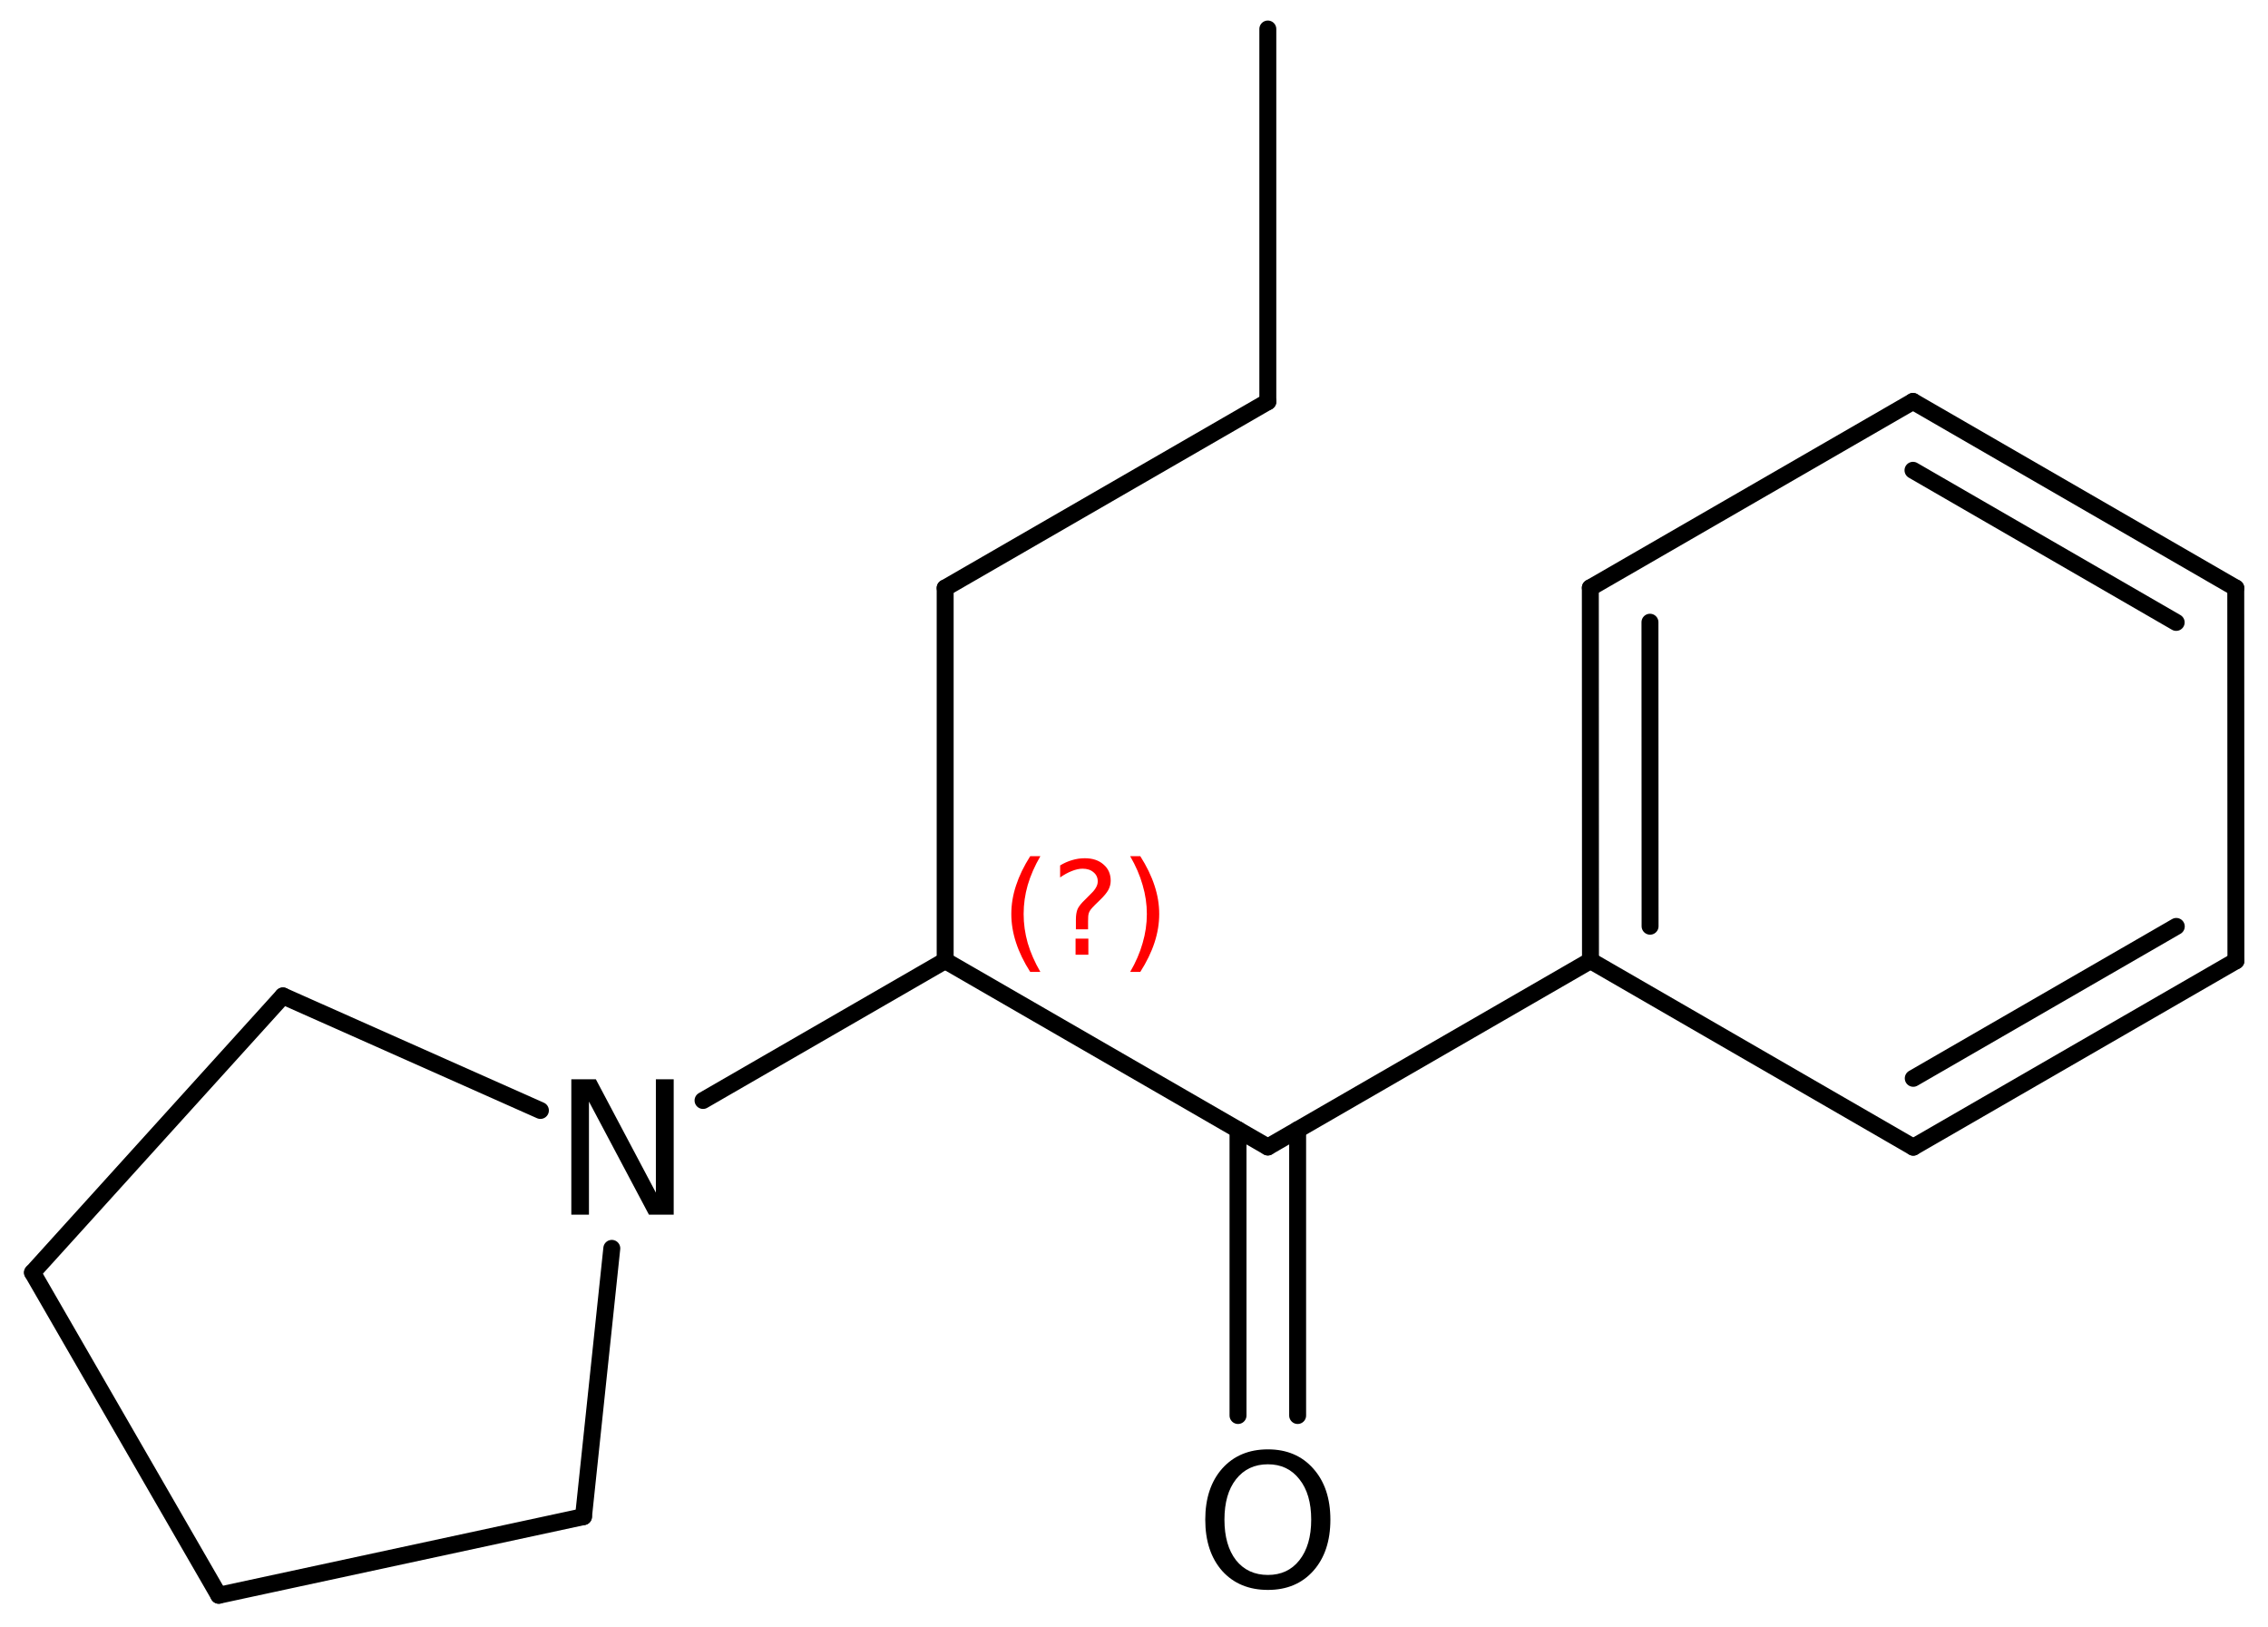 <?xml version='1.0' encoding='UTF-8'?>
<!DOCTYPE svg PUBLIC "-//W3C//DTD SVG 1.1//EN" "http://www.w3.org/Graphics/SVG/1.1/DTD/svg11.dtd">
<svg version='1.2' xmlns='http://www.w3.org/2000/svg' xmlns:xlink='http://www.w3.org/1999/xlink' width='61.849mm' height='44.369mm' viewBox='0 0 61.849 44.369'>
  <desc>Generated by the Chemistry Development Kit (http://github.com/cdk)</desc>
  <g stroke-linecap='round' stroke-linejoin='round' stroke='#000000' stroke-width='.462' fill='#000000'>
    <rect x='.0' y='.0' width='62.0' height='45.0' fill='#FFFFFF' stroke='none'/>
    <g id='mol1' class='mol'>
      <line id='mol1bnd1' class='bond' x1='34.574' y1='.791' x2='34.574' y2='10.951'/>
      <line id='mol1bnd2' class='bond' x1='34.574' y1='10.951' x2='25.775' y2='16.031'/>
      <line id='mol1bnd3' class='bond' x1='25.775' y1='16.031' x2='25.775' y2='26.191'/>
      <line id='mol1bnd4' class='bond' x1='25.775' y1='26.191' x2='34.574' y2='31.271'/>
      <g id='mol1bnd5' class='bond'>
        <line x1='35.387' y1='30.802' x2='35.387' y2='38.592'/>
        <line x1='33.761' y1='30.802' x2='33.761' y2='38.592'/>
      </g>
      <line id='mol1bnd6' class='bond' x1='34.574' y1='31.271' x2='43.373' y2='26.191'/>
      <g id='mol1bnd7' class='bond'>
        <line x1='43.369' y1='16.025' x2='43.373' y2='26.191'/>
        <line x1='44.995' y1='16.964' x2='44.998' y2='25.252'/>
      </g>
      <line id='mol1bnd8' class='bond' x1='43.369' y1='16.025' x2='52.168' y2='10.945'/>
      <g id='mol1bnd9' class='bond'>
        <line x1='60.97' y1='16.031' x2='52.168' y2='10.945'/>
        <line x1='59.345' y1='16.969' x2='52.168' y2='12.822'/>
      </g>
      <line id='mol1bnd10' class='bond' x1='60.97' y1='16.031' x2='60.974' y2='26.196'/>
      <g id='mol1bnd11' class='bond'>
        <line x1='52.175' y1='31.276' x2='60.974' y2='26.196'/>
        <line x1='52.175' y1='29.399' x2='59.348' y2='25.258'/>
      </g>
      <line id='mol1bnd12' class='bond' x1='43.373' y1='26.191' x2='52.175' y2='31.276'/>
      <line id='mol1bnd13' class='bond' x1='25.775' y1='26.191' x2='19.172' y2='30.003'/>
      <line id='mol1bnd14' class='bond' x1='16.684' y1='34.035' x2='15.912' y2='41.349'/>
      <line id='mol1bnd15' class='bond' x1='15.912' y1='41.349' x2='5.966' y2='43.493'/>
      <line id='mol1bnd16' class='bond' x1='5.966' y1='43.493' x2='.886' y2='34.695'/>
      <line id='mol1bnd17' class='bond' x1='.886' y1='34.695' x2='7.716' y2='27.153'/>
      <line id='mol1bnd18' class='bond' x1='14.737' y1='30.275' x2='7.716' y2='27.153'/>
      <path id='mol1atm6' class='atom' d='M34.577 39.922q-.548 .0 -.87 .408q-.316 .401 -.316 1.101q-.0 .699 .316 1.107q.322 .401 .87 .401q.541 .0 .858 -.401q.322 -.408 .322 -1.107q-.0 -.7 -.322 -1.101q-.317 -.408 -.858 -.408zM34.577 39.515q.772 -.0 1.235 .523q.468 .523 .468 1.393q-.0 .876 -.468 1.399q-.463 .517 -1.235 .517q-.779 -.0 -1.247 -.517q-.462 -.523 -.462 -1.399q-.0 -.87 .462 -1.393q.468 -.523 1.247 -.523z' stroke='none'/>
      <path id='mol1atm13' class='atom' d='M15.58 29.425h.669l1.637 3.09v-3.09h.486v3.692h-.675l-1.636 -3.084v3.084h-.481v-3.692z' stroke='none'/>
      <path d='M28.371 23.343q-.23 .396 -.345 .788q-.111 .387 -.111 .788q.0 .4 .111 .792q.115 .391 .345 .787h-.277q-.26 -.408 -.387 -.8q-.128 -.392 -.128 -.779q-.0 -.388 .128 -.775q.127 -.392 .387 -.801h.277zM29.331 25.591h.349v.439h-.349v-.439zM29.672 25.336h-.332v-.264q-.0 -.179 .047 -.29q.051 -.11 .208 -.259l.153 -.154q.098 -.093 .141 -.174q.047 -.081 .047 -.166q-.0 -.153 -.115 -.247q-.111 -.098 -.298 -.098q-.136 -.0 -.294 .064q-.153 .059 -.319 .174v-.327q.161 -.098 .328 -.145q.166 -.051 .344 -.051q.32 -.0 .511 .17q.196 .166 .196 .443q.0 .132 -.064 .251q-.064 .115 -.217 .264l-.153 .149q-.081 .081 -.115 .128q-.034 .047 -.047 .089q-.013 .038 -.017 .09q-.004 .051 -.004 .14v.213zM30.82 23.343h.276q.26 .409 .388 .801q.128 .387 .128 .775q-.0 .387 -.128 .779q-.128 .392 -.388 .8h-.276q.23 -.396 .34 -.787q.115 -.392 .115 -.792q.0 -.401 -.115 -.788q-.11 -.392 -.34 -.788z' stroke='none' fill='#FF0000'/>
    </g>
  </g>
</svg>
